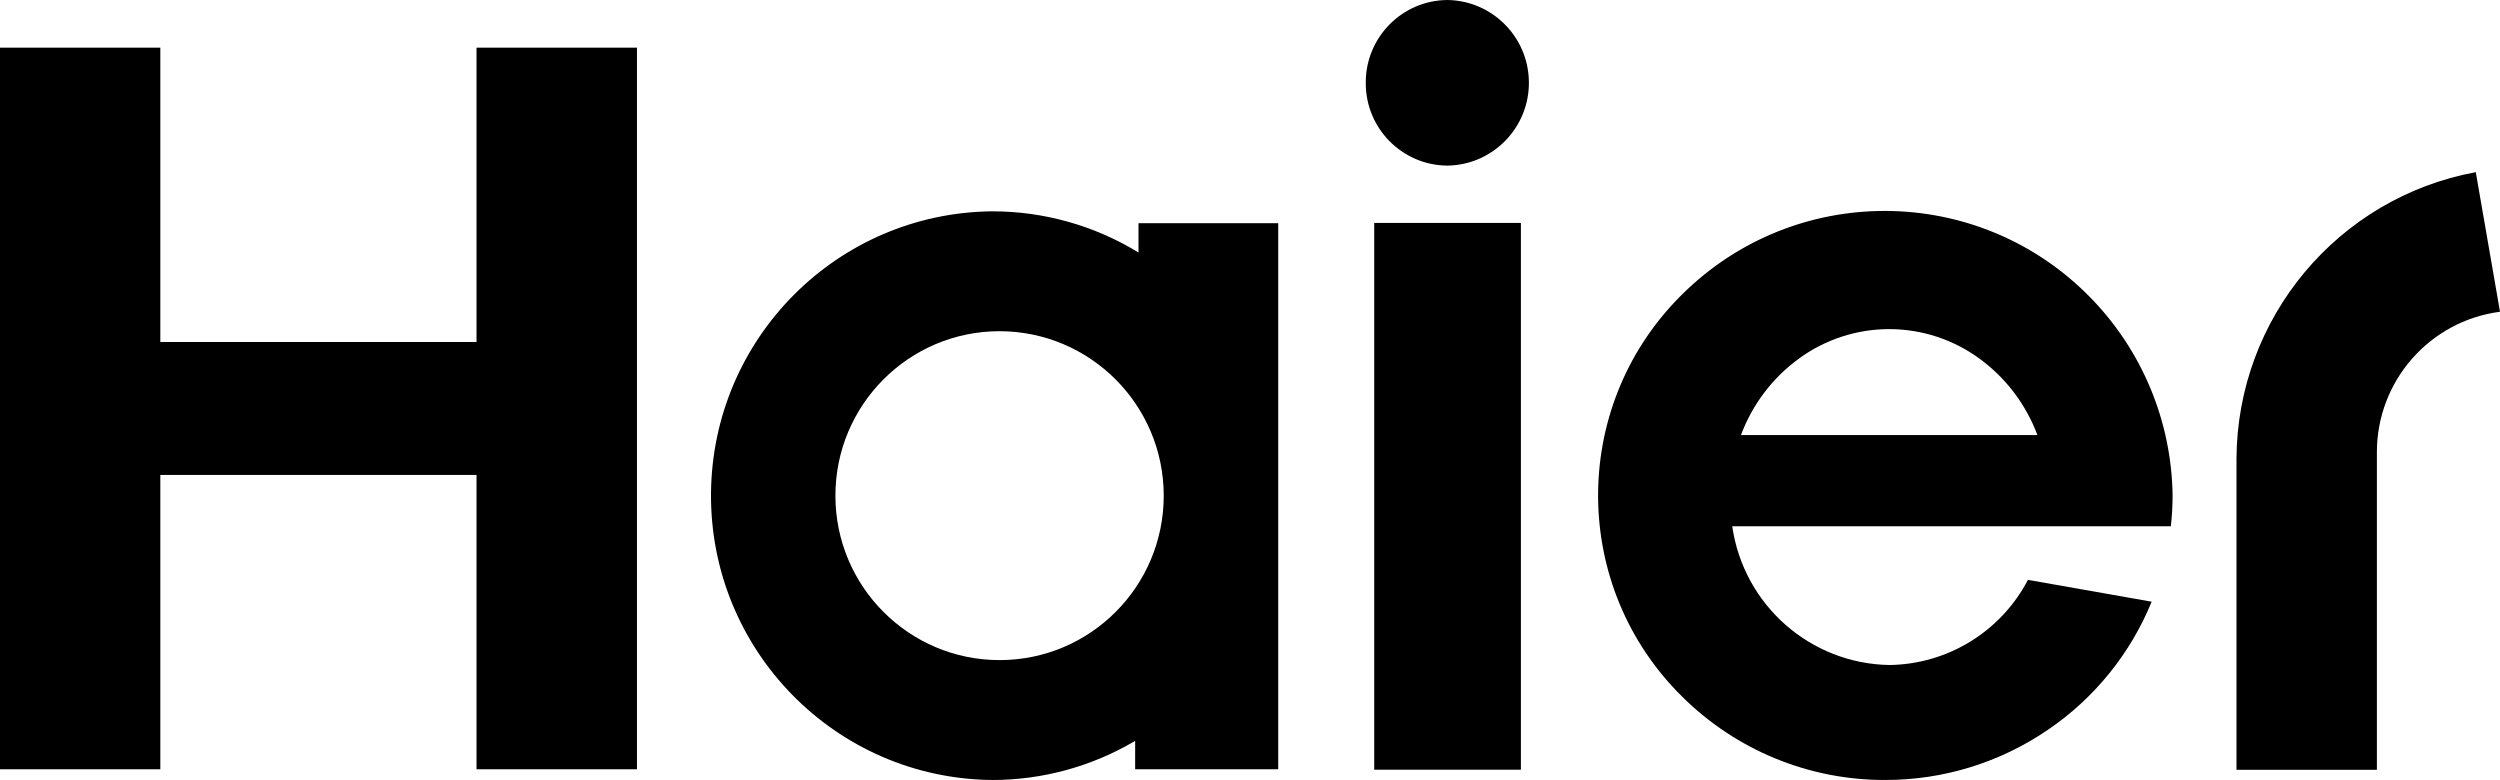 <?xml version="1.0" encoding="UTF-8"?> <svg xmlns="http://www.w3.org/2000/svg" width="250" height="78" viewBox="0 0 250 78" fill="none"><g clip-path="url(#clip0_330_3683)"><path d="M188.529 77.997C180.925 78.025 173.621 75.029 168.22 69.667C157.129 58.73 156.989 40.856 167.908 29.746C168.011 29.641 168.115 29.537 168.22 29.434C179.523 18.23 197.753 18.327 208.938 29.65C214.178 34.955 217.161 42.089 217.26 49.552C217.258 50.58 217.199 51.607 217.084 52.628H173.224C174.353 60.485 181.005 66.362 188.928 66.501C194.761 66.432 200.086 63.162 202.795 57.986L215.166 60.169C213.041 65.376 209.426 69.837 204.776 72.99C199.987 76.26 194.325 78.005 188.529 77.997ZM188.926 32.91C185.667 32.91 182.492 33.951 179.863 35.881C177.238 37.802 175.234 40.452 174.098 43.504H203.741C202.601 40.454 200.597 37.804 197.973 35.881C195.35 33.953 192.182 32.913 188.928 32.912L188.926 32.91Z" fill="#000001"></path><path d="M137.422 76.97H152.089V22.293H137.422V76.97Z" fill="#000001"></path><path d="M144.757 0C140.213 0.026 136.55 3.738 136.577 8.29C136.577 8.292 136.577 8.295 136.577 8.297C136.56 12.841 140.221 16.54 144.757 16.561C149.322 16.487 152.963 12.719 152.889 8.146C152.816 3.678 149.218 0.073 144.757 0Z" fill="#000001"></path><path d="M47.652 4.766V34.2H16.033V4.766H0V76.927H16.033V47.493H47.652V76.927H63.696V4.766H47.652Z" fill="#000001"></path><path d="M99.236 78C83.56 77.862 70.964 65.02 71.101 49.317C71.237 33.808 83.754 21.269 99.236 21.133C104.393 21.131 109.45 22.556 113.85 25.251V22.321H127.823V76.925H113.515V74.087C109.19 76.647 104.259 77.999 99.236 78ZM99.949 33.12C90.882 33.124 83.536 40.491 83.541 49.574C83.546 58.656 90.9 66.015 99.966 66.01C109.028 66.006 116.372 58.647 116.374 49.569C116.366 40.486 109.016 33.126 99.949 33.12Z" fill="#000001"></path><path d="M247.579 17.215C233.77 19.771 223.724 31.799 223.649 45.865V76.977H237.688V45.276C237.66 38.14 242.936 32.097 250 31.175L247.579 17.215Z" fill="#000001"></path></g><defs><clipPath id="clip0_330_3683"><rect width="250" height="78" fill="white"></rect></clipPath></defs></svg> 